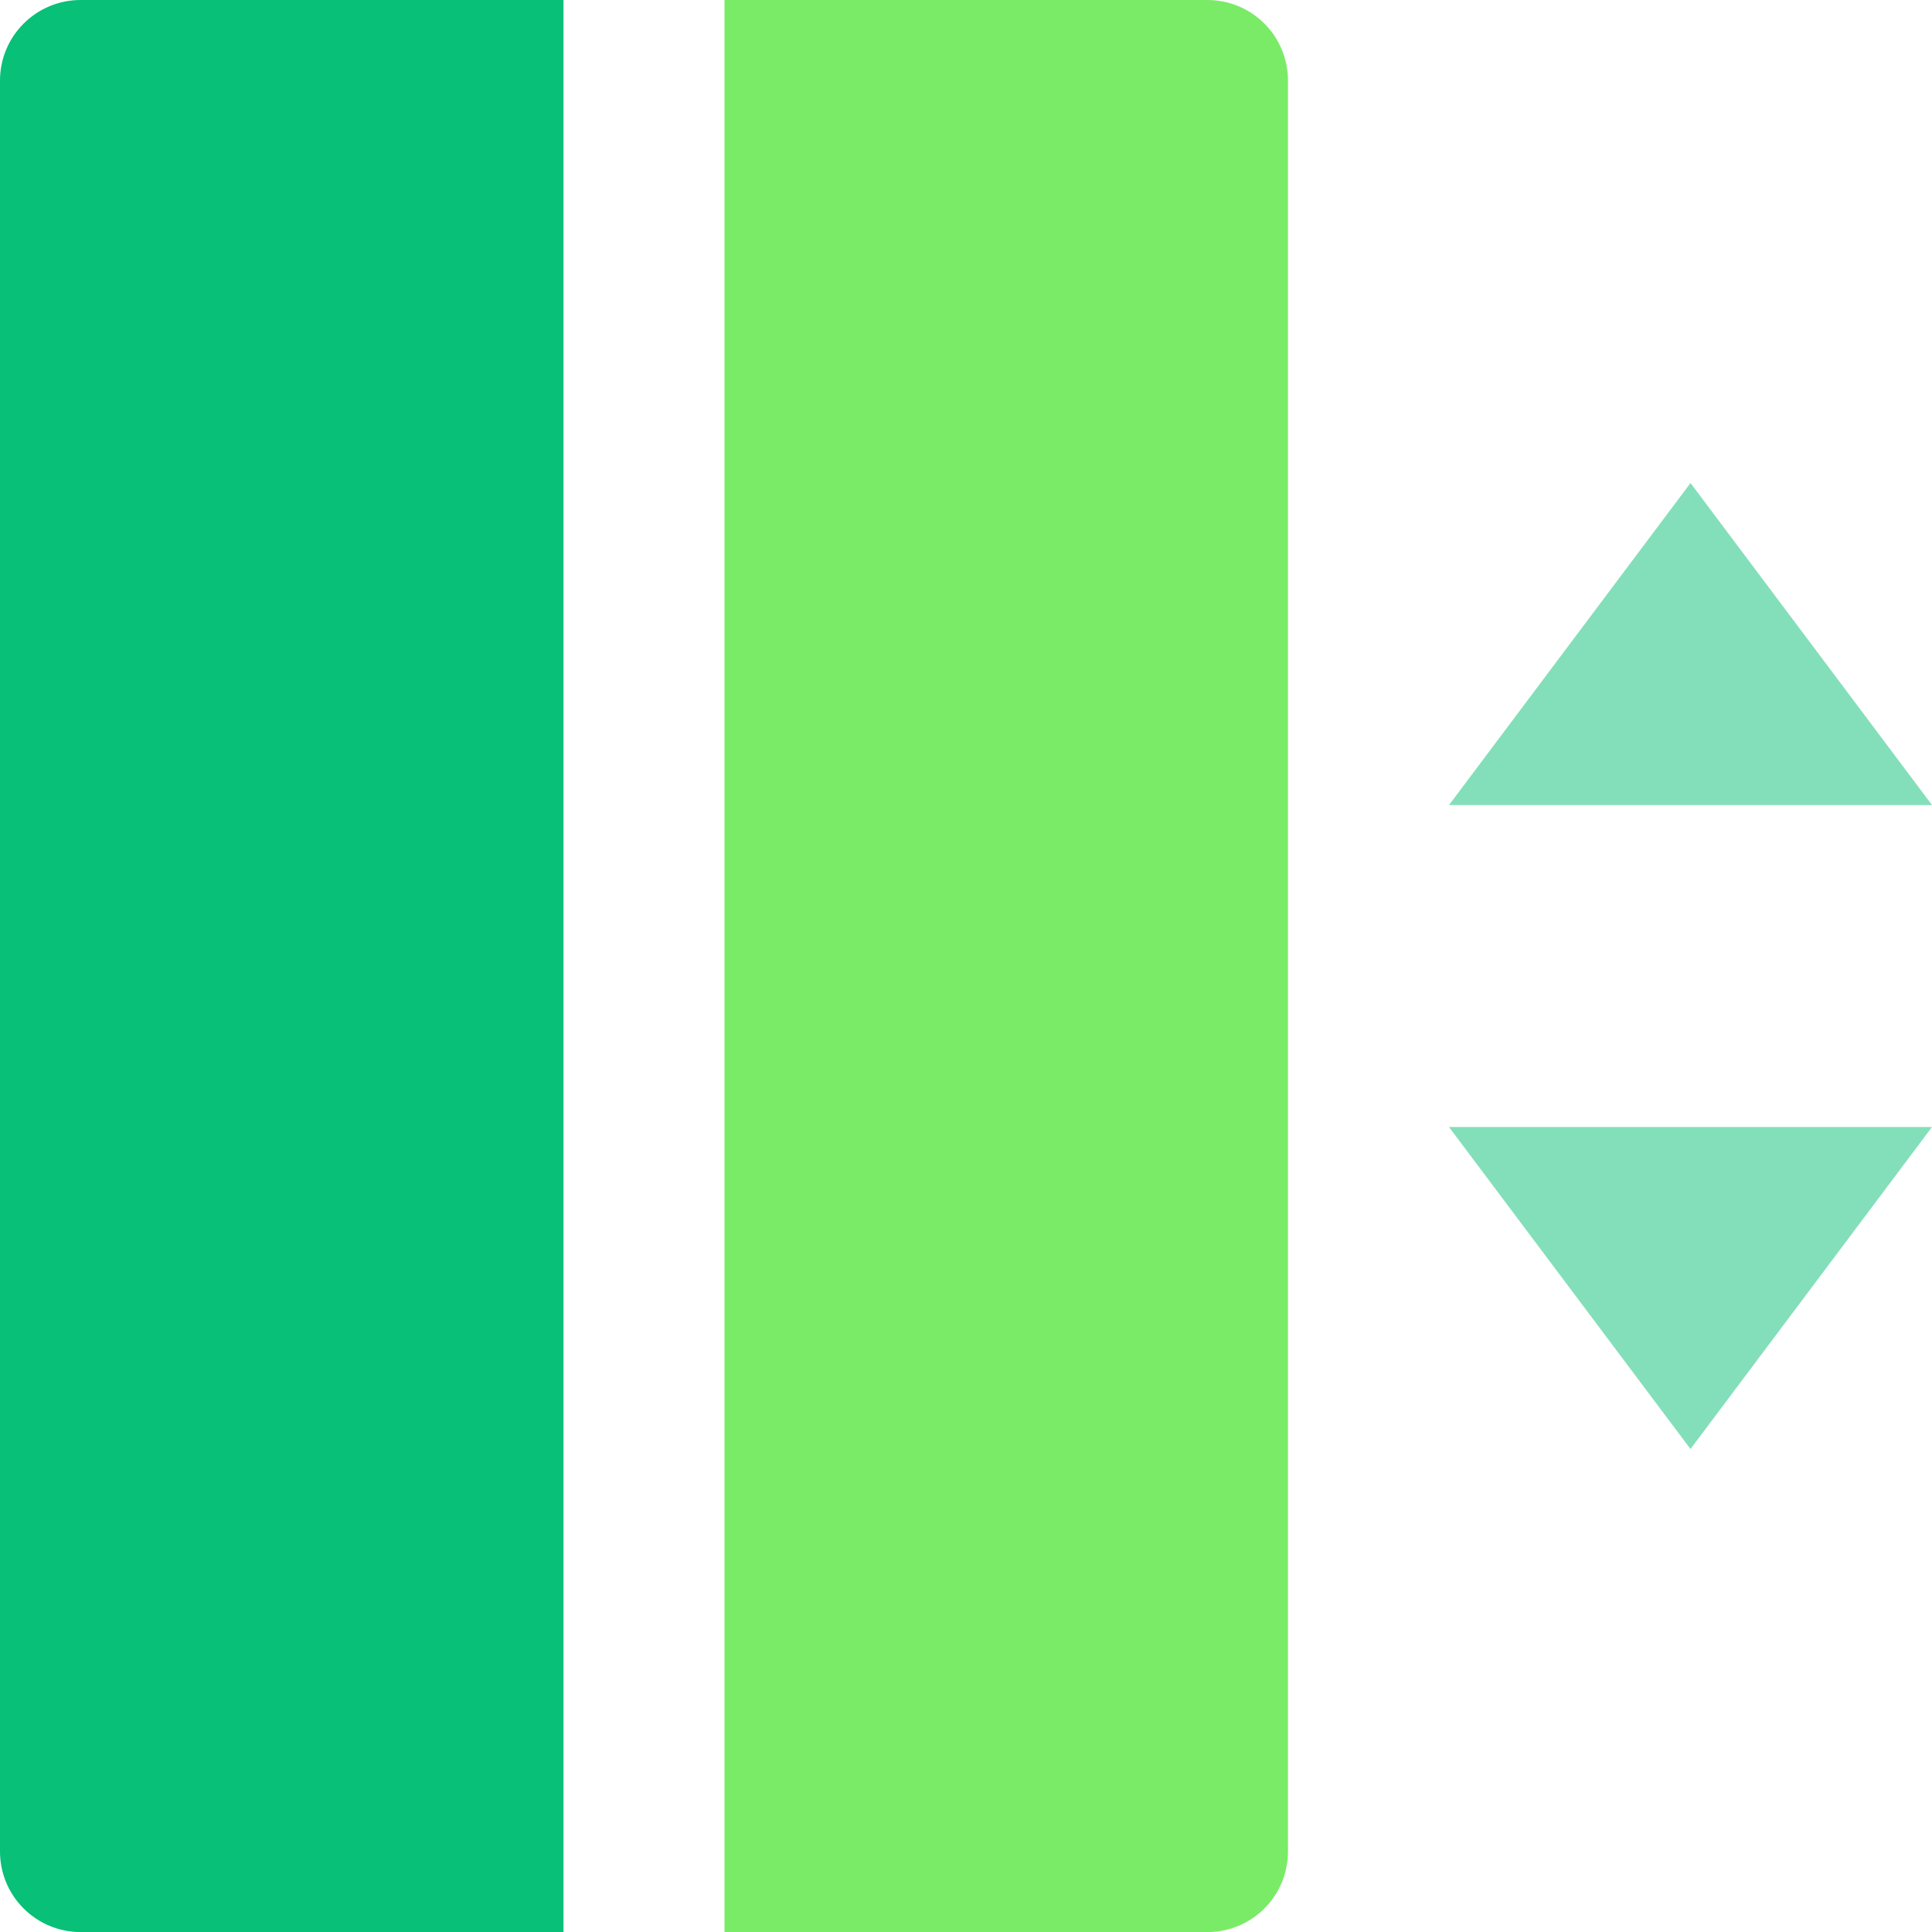 <svg width="32" height="32" viewBox="0 0 32 32" fill="none" xmlns="http://www.w3.org/2000/svg">
<g clip-path="url(#clip0_177_410)">
<path d="M24 13.334H32L28 8L24 13.334ZM24 18.667H32L28 24L24 18.667Z" fill="#08C077" fill-opacity="0.5"/>
<path d="M1.333 0H9.333V32.001H1.333C0.98 32.001 0.641 31.86 0.391 31.61C0.14 31.36 0 31.021 0 30.667V1.334C0 0.98 0.14 0.641 0.391 0.391C0.641 0.141 0.98 0 1.333 0Z" fill="#08C077"/>
<path d="M12 0H20C20.354 0 20.693 0.141 20.943 0.391C21.193 0.641 21.333 0.98 21.333 1.334V30.667C21.333 31.021 21.193 31.36 20.943 31.61C20.693 31.86 20.354 32.001 20 32.001H12V0Z" fill="#7AEB67"/>
</g>
<defs>
<clipPath id="clip0_177_410">
<rect width="32" height="32" fill="white" transform="translate(0 0)"/>
</clipPath>
</defs>
</svg>
